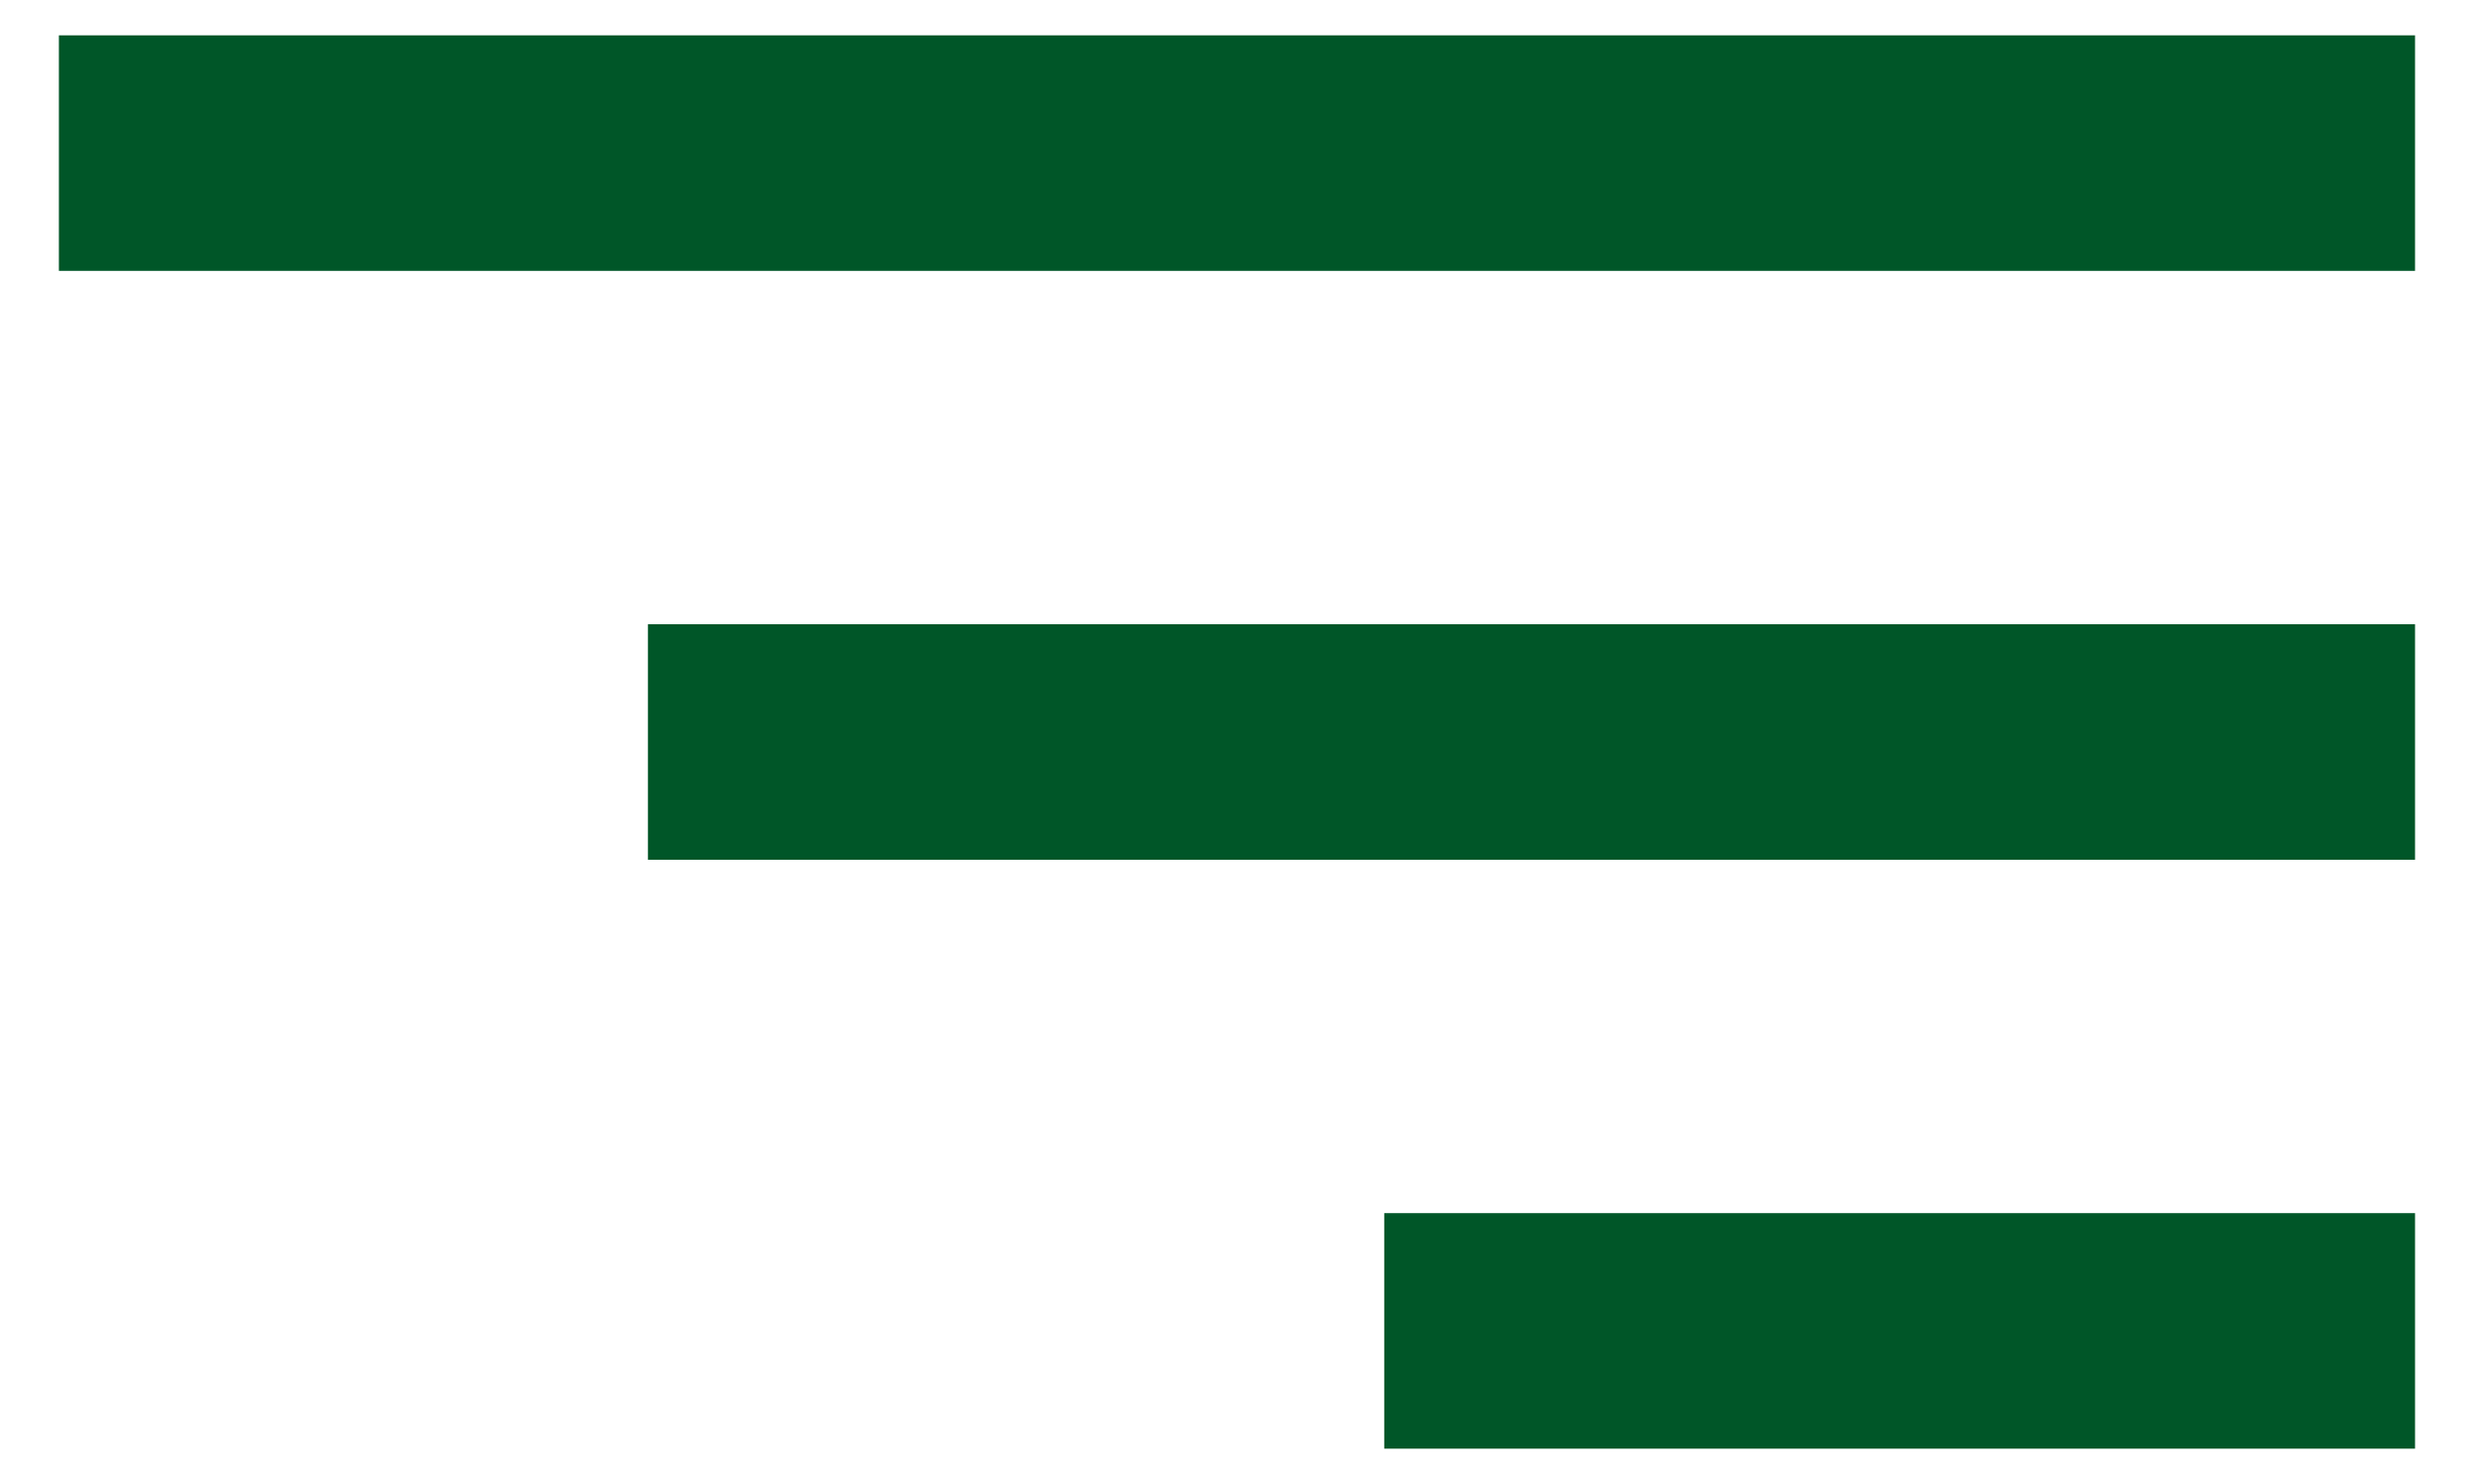 <svg width="35" height="21" viewBox="0 0 35 21" fill="none" xmlns="http://www.w3.org/2000/svg">
<path d="M0.833 0.5H34.166V3.833H0.833V0.5ZM9.166 8.833H34.166V12.167H9.166V8.833ZM19.583 17.167H34.166V20.5H19.583V17.167Z" fill="#005628"/>
</svg>
